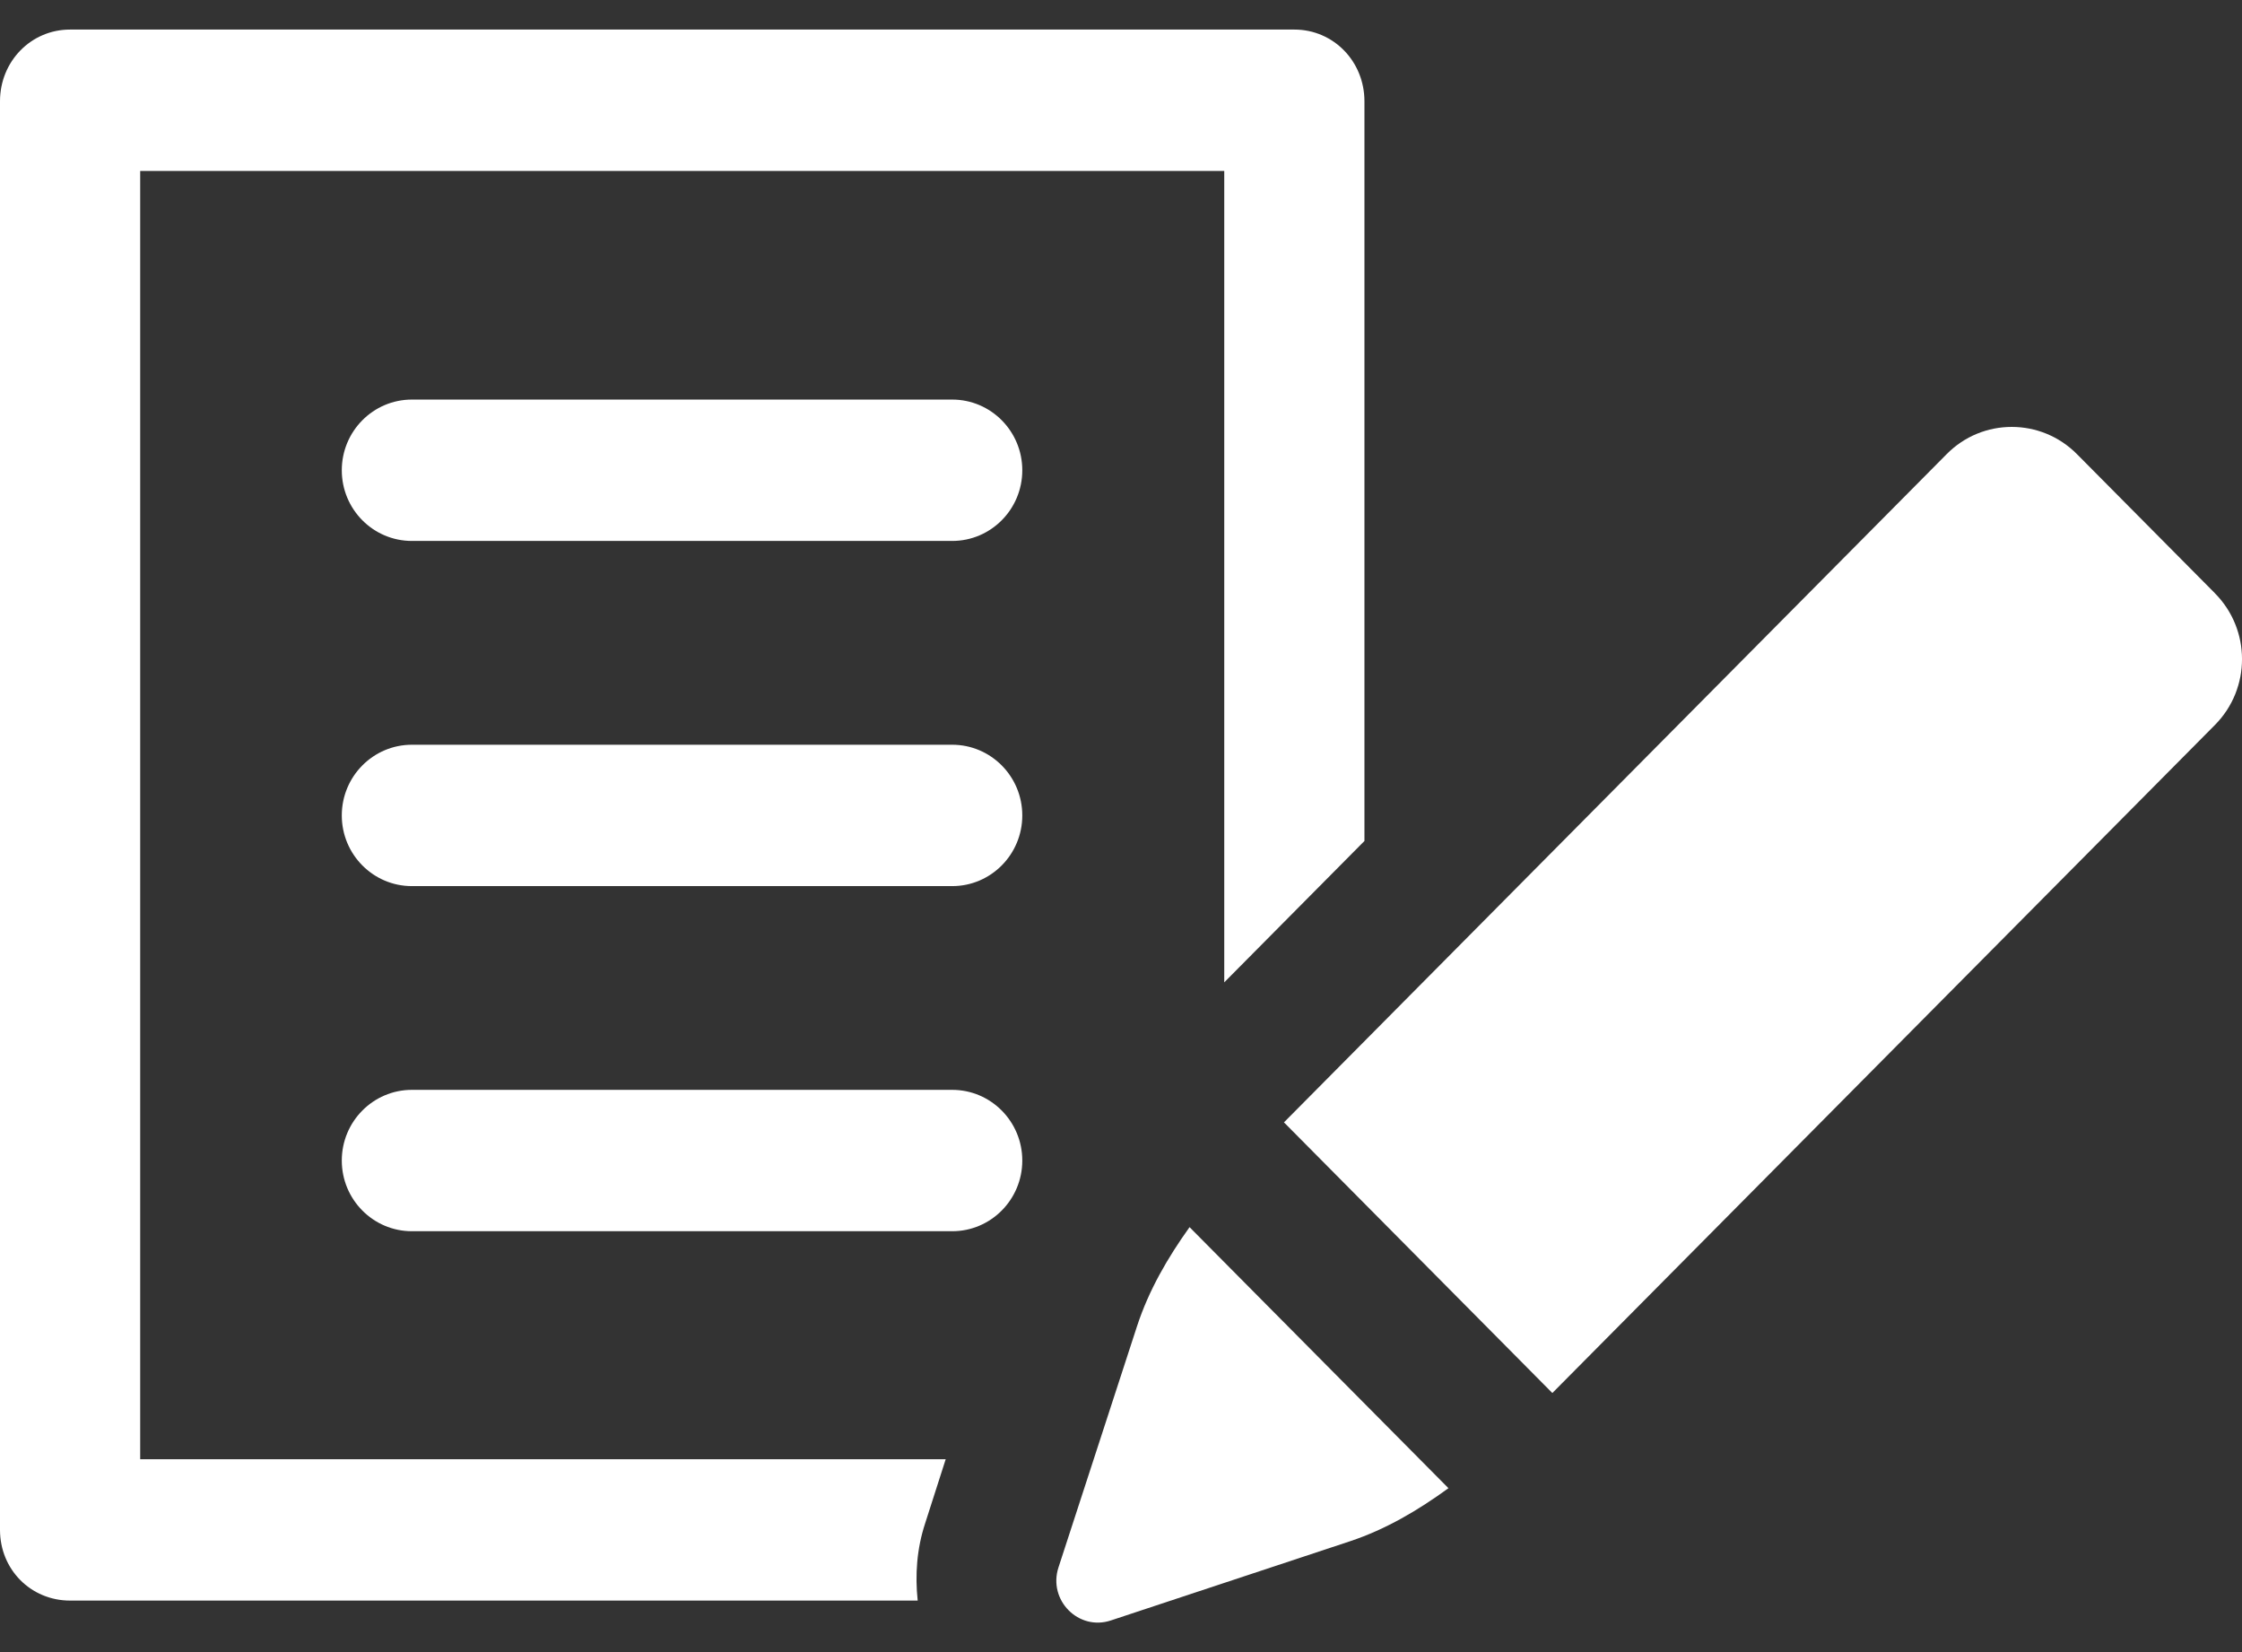 <svg width="38" height="28" viewBox="0 0 38 28" fill="none" xmlns="http://www.w3.org/2000/svg">
<rect x="0" y="0" width="38" height="28" fill="#333333" stroke="none"/>
<g clip-path="url(#clip0_10_695)">
<path d="M2.376 2.897H20.75V16.649L23.126 14.253V1.715C23.126 1.044 22.604 0.501 21.938 0.501H1.188C0.522 0.501 0 1.044 0 1.715V25.929C0 26.6 0.522 27.127 1.188 27.127H15.554C15.508 26.695 15.538 26.249 15.681 25.816L16.029 24.731H2.376V2.897Z" fill="white"/>
<path d="M19.271 22.479L17.94 26.566C17.76 27.12 18.282 27.647 18.83 27.463L22.883 26.121C23.488 25.92 24.037 25.596 24.55 25.222L20.162 20.798C19.791 21.316 19.47 21.869 19.271 22.479Z" fill="white"/>
<path d="M37.542 10.055L35.204 7.698C34.593 7.081 33.601 7.081 32.993 7.698L21.762 19.022L26.311 23.609L37.542 12.286C38.153 11.67 38.153 10.672 37.542 10.056V10.055Z" fill="white"/>
<path d="M16.139 6.772H6.981C6.325 6.772 5.793 7.309 5.793 7.97C5.793 8.632 6.325 9.168 6.981 9.168H16.139C16.795 9.168 17.327 8.632 17.327 7.97C17.327 7.309 16.795 6.772 16.139 6.772Z" fill="white"/>
<path d="M16.139 12.622H6.981C6.325 12.622 5.793 13.159 5.793 13.82C5.793 14.481 6.325 15.018 6.981 15.018H16.139C16.795 15.018 17.327 14.481 17.327 13.82C17.327 13.159 16.795 12.622 16.139 12.622Z" fill="white"/>
<path d="M16.139 18.471H6.981C6.325 18.471 5.793 19.008 5.793 19.669C5.793 20.33 6.325 20.867 6.981 20.867H16.139C16.795 20.867 17.327 20.33 17.327 19.669C17.327 19.008 16.795 18.471 16.139 18.471Z" fill="white"/>
</g>
<defs>
<clipPath id="clip0_10_695">
<rect width="38" height="27" fill="white" transform="translate(0 0.5)"/>
</clipPath>
</defs>
</svg>
